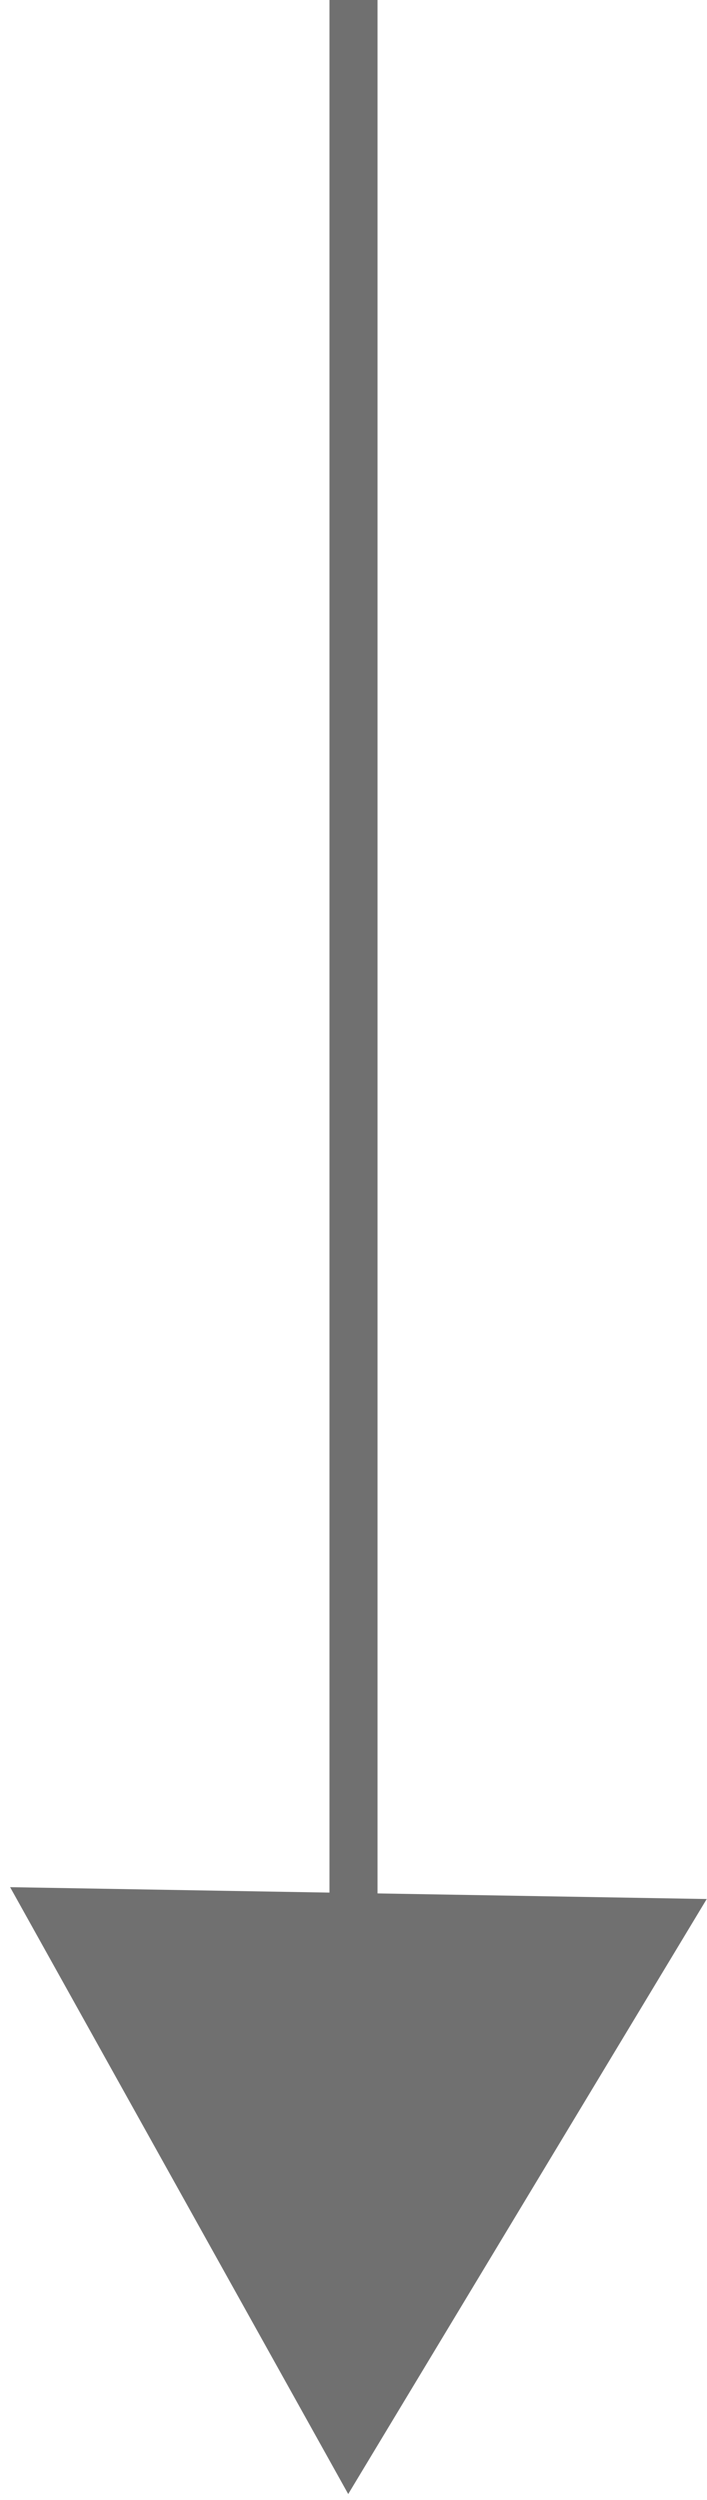 <svg xmlns="http://www.w3.org/2000/svg" width="29.432" height="104" viewBox="0 0 29.432 104">
  <g id="グループ_1169" data-name="グループ 1169" transform="translate(131 -644.53)">
    <g id="グループ_934" data-name="グループ 934" transform="translate(-1600.784 -1072.721)">
      <line id="線_39" data-name="線 39" y2="101" transform="translate(1484.5 1717.251)" fill="none" stroke="#707070" stroke-width="2"/>
      <g id="多角形_1" data-name="多角形 1" transform="matrix(-1, -0.017, 0.017, -1, 1498.78, 1821.251)" fill="#707070">
        <path d="M 28.132 24.5 L 0.868 24.5 L 14.5 0.997 L 28.132 24.5 Z" stroke="none"/>
        <path d="M 14.5 1.993 L 1.736 24 L 27.264 24 L 14.5 1.993 M 14.5 0 L 29 25 L 0 25 L 14.5 0 Z" stroke="none" fill="#707070"/>
      </g>
    </g>
  </g>
</svg>
